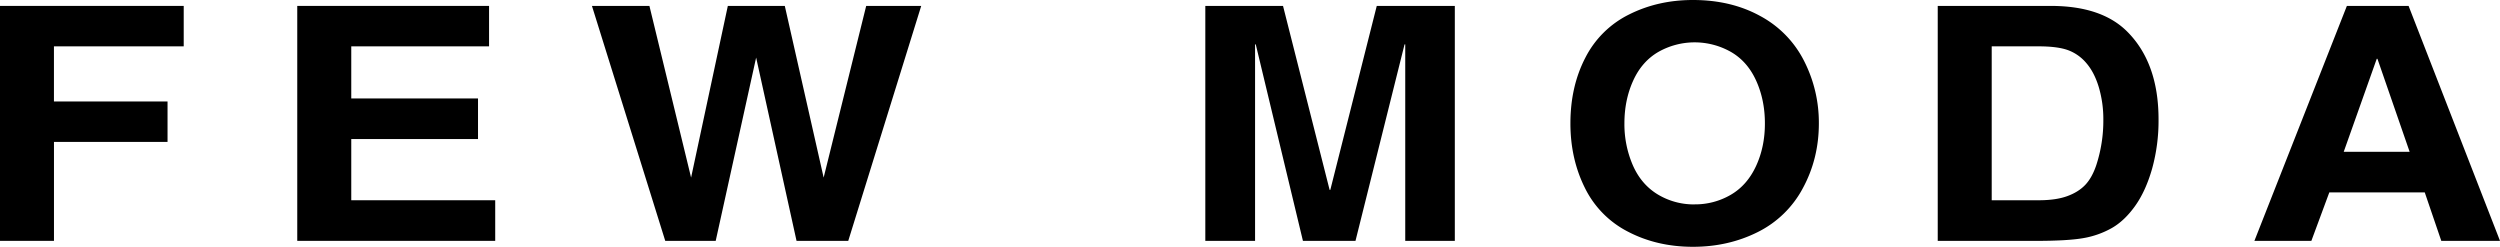<svg xmlns:xlink="http://www.w3.org/1999/xlink" xmlns="http://www.w3.org/2000/svg" viewBox="0 0 2562.17 252.9" fill="currentColor" height="252.9" width="2562.17" >
            <title>
              FEW MODA
            </title>
            <path d="M0,246.84V6.06H188.28V47.5h-133V104H171.7v41.44H55.31V246.84Z"></path>
            <path d="M304.65,246.84V6.06H501.22V47.5H360v53.4h129.9v41.6H360v62.73H507.53v41.61Z"></path>
            <path d="M606.66,6.06h58.91L708.28,182,745.93,6.06h58.38L844.13,182,887.73,6.06h56.39L869.35,246.84h-53L774.94,59,733.5,246.84H681.79Z"></path>
            <path d="M1235.29,246.84V6.06h79.64l47.75,188.53h.72L1411,6.06h80V246.84h-50.81V45.53h-.72l-50.27,201.31h-53.87L1287,45.53h-.72V246.84Z"></path>
            <path d="M1609.47,126.45q0-37.85,15.31-67.32a99.86,99.86,0,0,1,44.86-44.31Q1699.19,0,1735.05,0q39.09,0,68.91,16.38a107,107,0,0,1,45,46.11,139,139,0,0,1,15.13,64q0,36-16.3,66.17a105.43,105.43,0,0,1-46.4,45.21q-30.09,15.06-66.3,15.07-36.94,0-66.58-15.48a99.68,99.68,0,0,1-44.32-45.13Q1609.46,162.65,1609.47,126.45Zm127.38,83a72.34,72.34,0,0,0,36.84-9.74q16.85-9.75,26-29.49t9.1-43.81q0-23.91-8.92-43.65T1774,53.23a75.41,75.41,0,0,0-74.42,0q-16.93,9.83-25.85,29.57t-8.92,43.65a105.82,105.82,0,0,0,8.56,42.75q8.55,19.65,25.49,30A71.6,71.6,0,0,0,1736.85,209.49Z"></path>
            <path d="M1985.92,246.84V6.06h115.85q52.08,0,78.38,26.37,32.07,32.1,32.07,89.92a183.81,183.81,0,0,1-6.57,50.45q-6.58,23.1-17.48,38.33t-23.88,22.6A90.16,90.16,0,0,1,2135.38,244q-15.95,2.86-48.92,2.87ZM2041.24,47.5V205.23h48.28q17.47,0,29-4.17t18.56-11.55q7-7.37,11.35-20.31a146.79,146.79,0,0,0,7.21-46.35,115.37,115.37,0,0,0-4.6-33.34q-4.59-15.32-12.79-24.81a44.9,44.9,0,0,0-18.92-13.35q-10.73-3.84-29.82-3.85Z"></path>
            <path d="M2310.47,246.84,2405.24,6.06h63.24l93.69,240.78H2502l-16.94-49.63h-97.83l-18.38,49.63ZM2402,155.6h67.57l-33-95.32h-.72Z"></path>
          </svg>